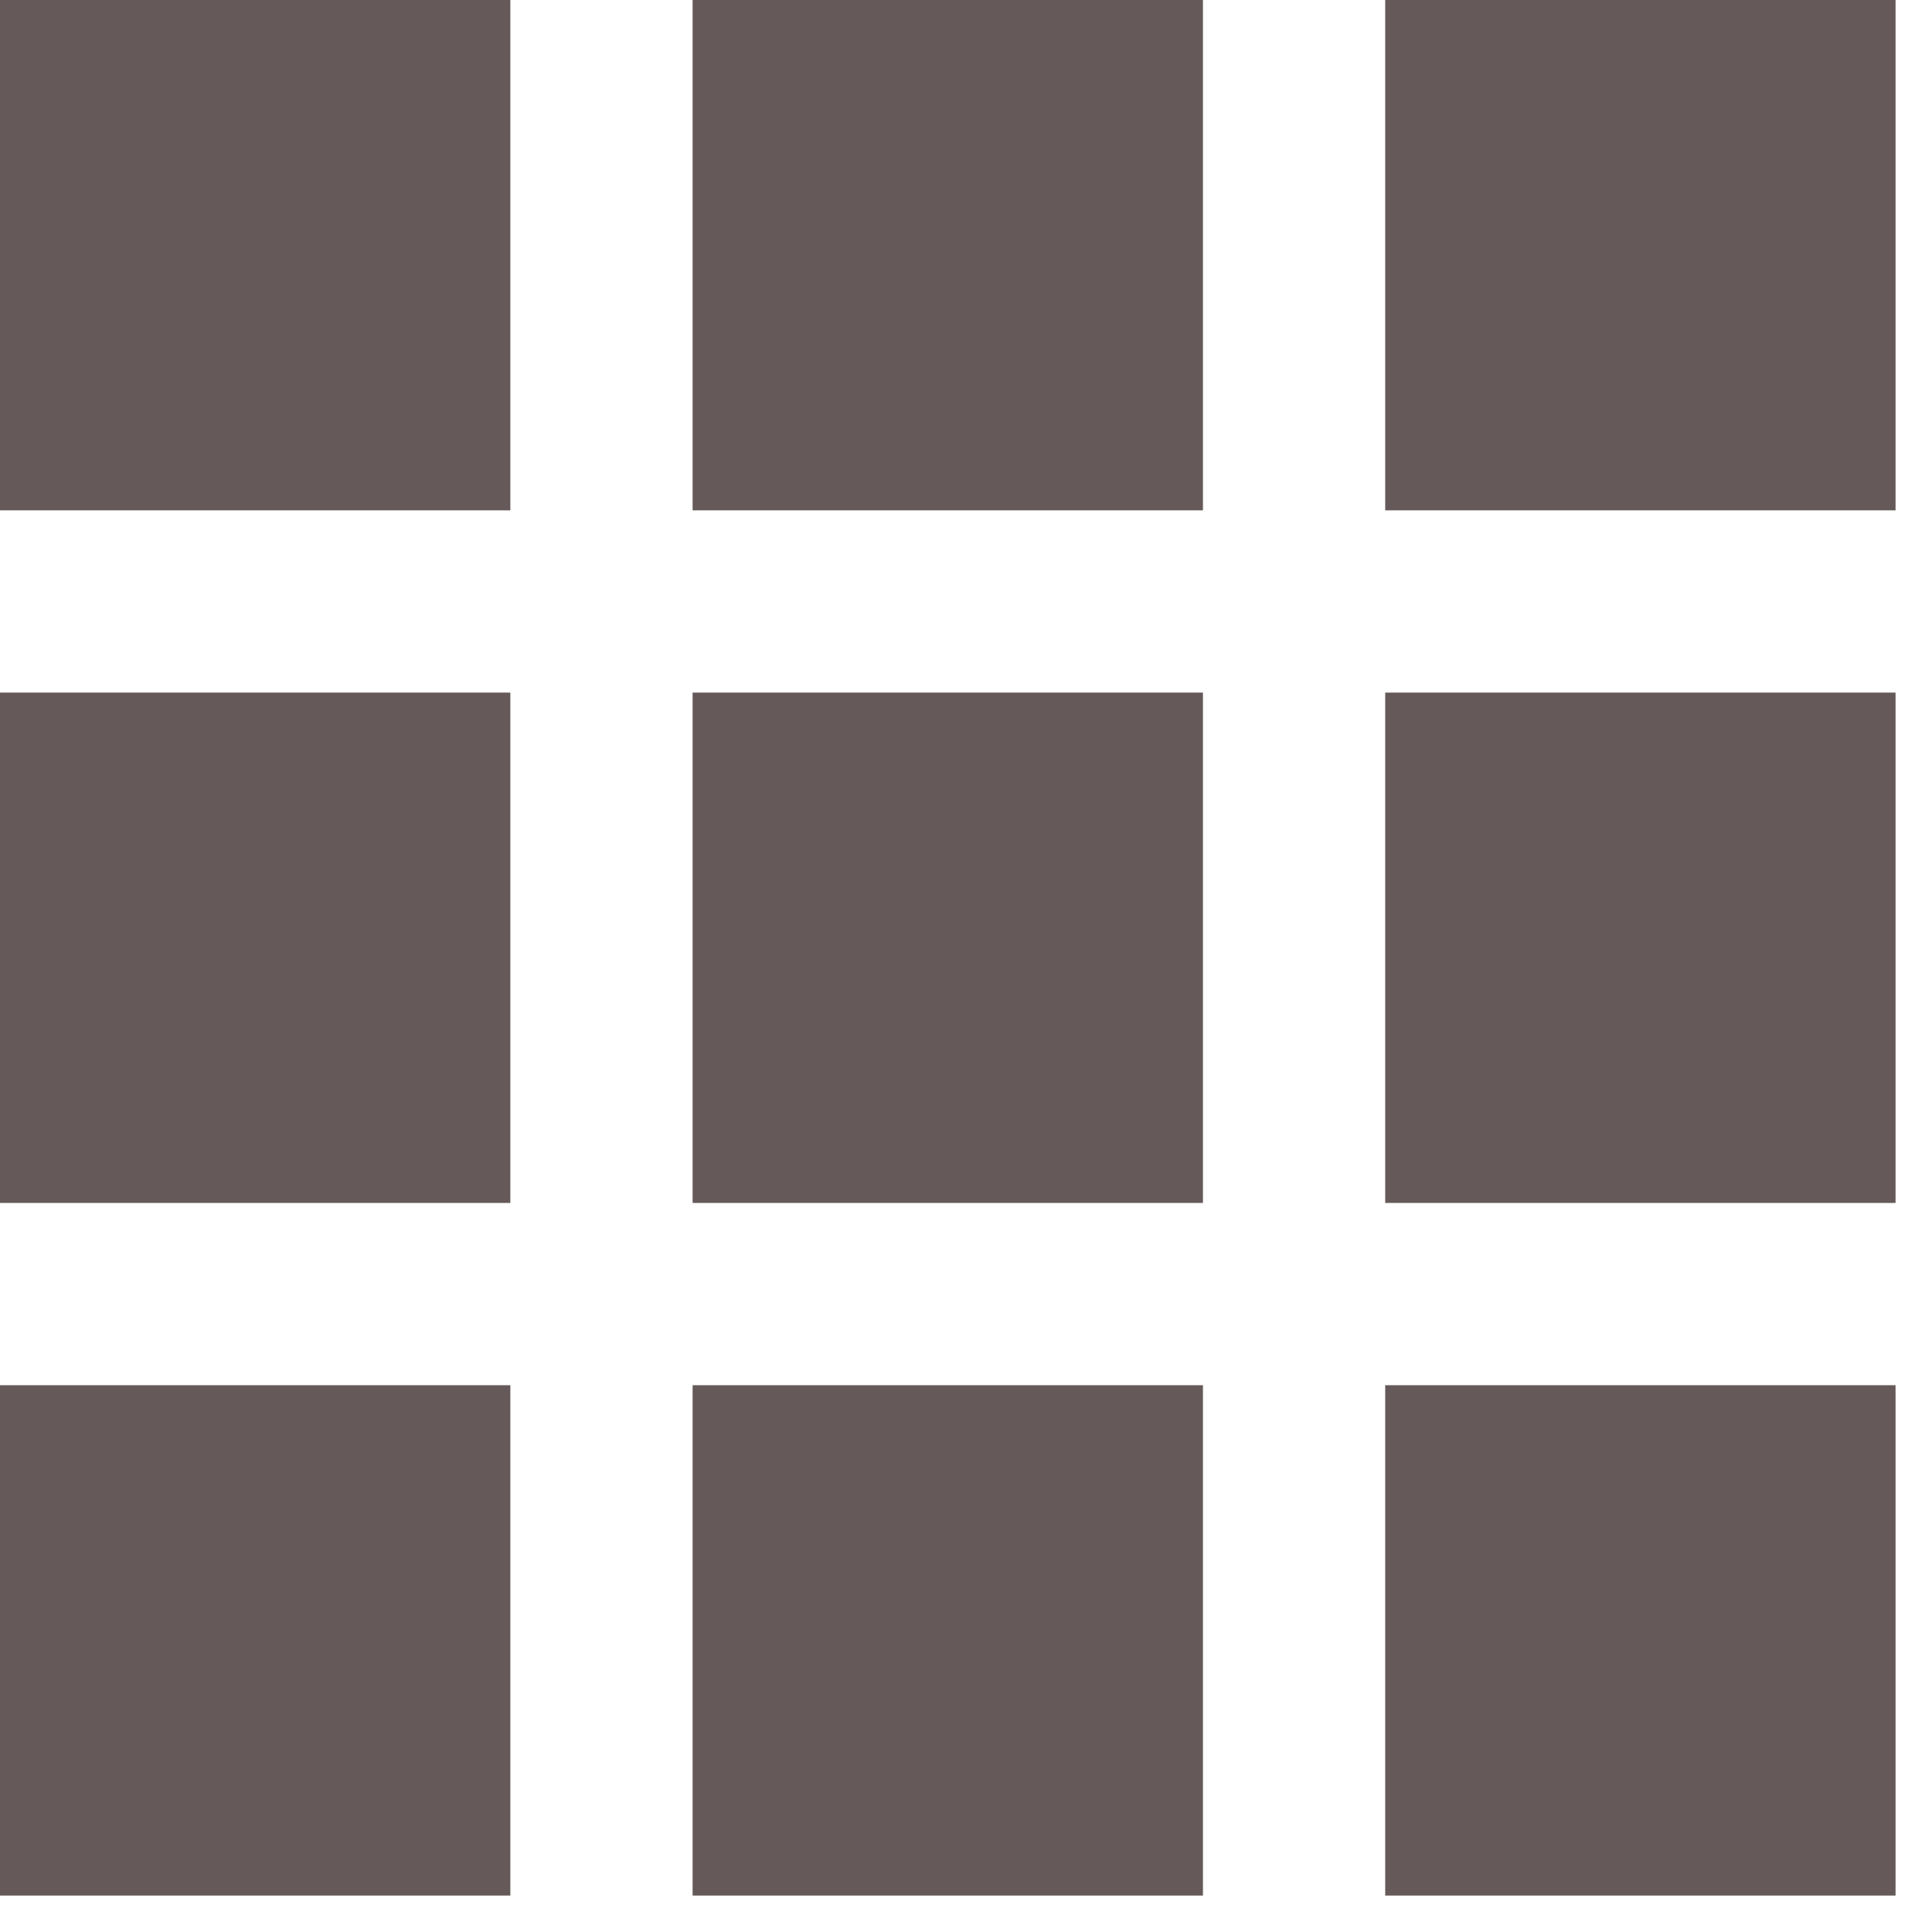 <svg xmlns="http://www.w3.org/2000/svg" xmlns:xlink="http://www.w3.org/1999/xlink" width="53" height="53" viewBox="0 0 53 53">
  <defs>
    <clipPath id="clip-path">
      <rect width="53" height="53" fill="none"/>
    </clipPath>
  </defs>
  <g id="Repeat_Grid_11" data-name="Repeat Grid 11" clip-path="url(#clip-path)">
    <g transform="translate(-54 -53)">
      <rect id="Rectangle_2031" data-name="Rectangle 2031" width="14" height="14" transform="translate(54 53)" fill="#65595a"/>
    </g>
    <g transform="translate(-35 -53)">
      <rect id="Rectangle_2031-2" data-name="Rectangle 2031" width="14" height="14" transform="translate(54 53)" fill="#65595a"/>
    </g>
    <g transform="translate(-16 -53)">
      <rect id="Rectangle_2031-3" data-name="Rectangle 2031" width="14" height="14" transform="translate(54 53)" fill="#65595a"/>
    </g>
    <g transform="translate(-54 -34)">
      <rect id="Rectangle_2031-4" data-name="Rectangle 2031" width="14" height="14" transform="translate(54 53)" fill="#65595a"/>
    </g>
    <g transform="translate(-35 -34)">
      <rect id="Rectangle_2031-5" data-name="Rectangle 2031" width="14" height="14" transform="translate(54 53)" fill="#65595a"/>
    </g>
    <g transform="translate(-16 -34)">
      <rect id="Rectangle_2031-6" data-name="Rectangle 2031" width="14" height="14" transform="translate(54 53)" fill="#65595a"/>
    </g>
    <g transform="translate(-54 -15)">
      <rect id="Rectangle_2031-7" data-name="Rectangle 2031" width="14" height="14" transform="translate(54 53)" fill="#65595a"/>
    </g>
    <g transform="translate(-35 -15)">
      <rect id="Rectangle_2031-8" data-name="Rectangle 2031" width="14" height="14" transform="translate(54 53)" fill="#65595a"/>
    </g>
    <g transform="translate(-16 -15)">
      <rect id="Rectangle_2031-9" data-name="Rectangle 2031" width="14" height="14" transform="translate(54 53)" fill="#65595a"/>
    </g>
  </g>
</svg>
